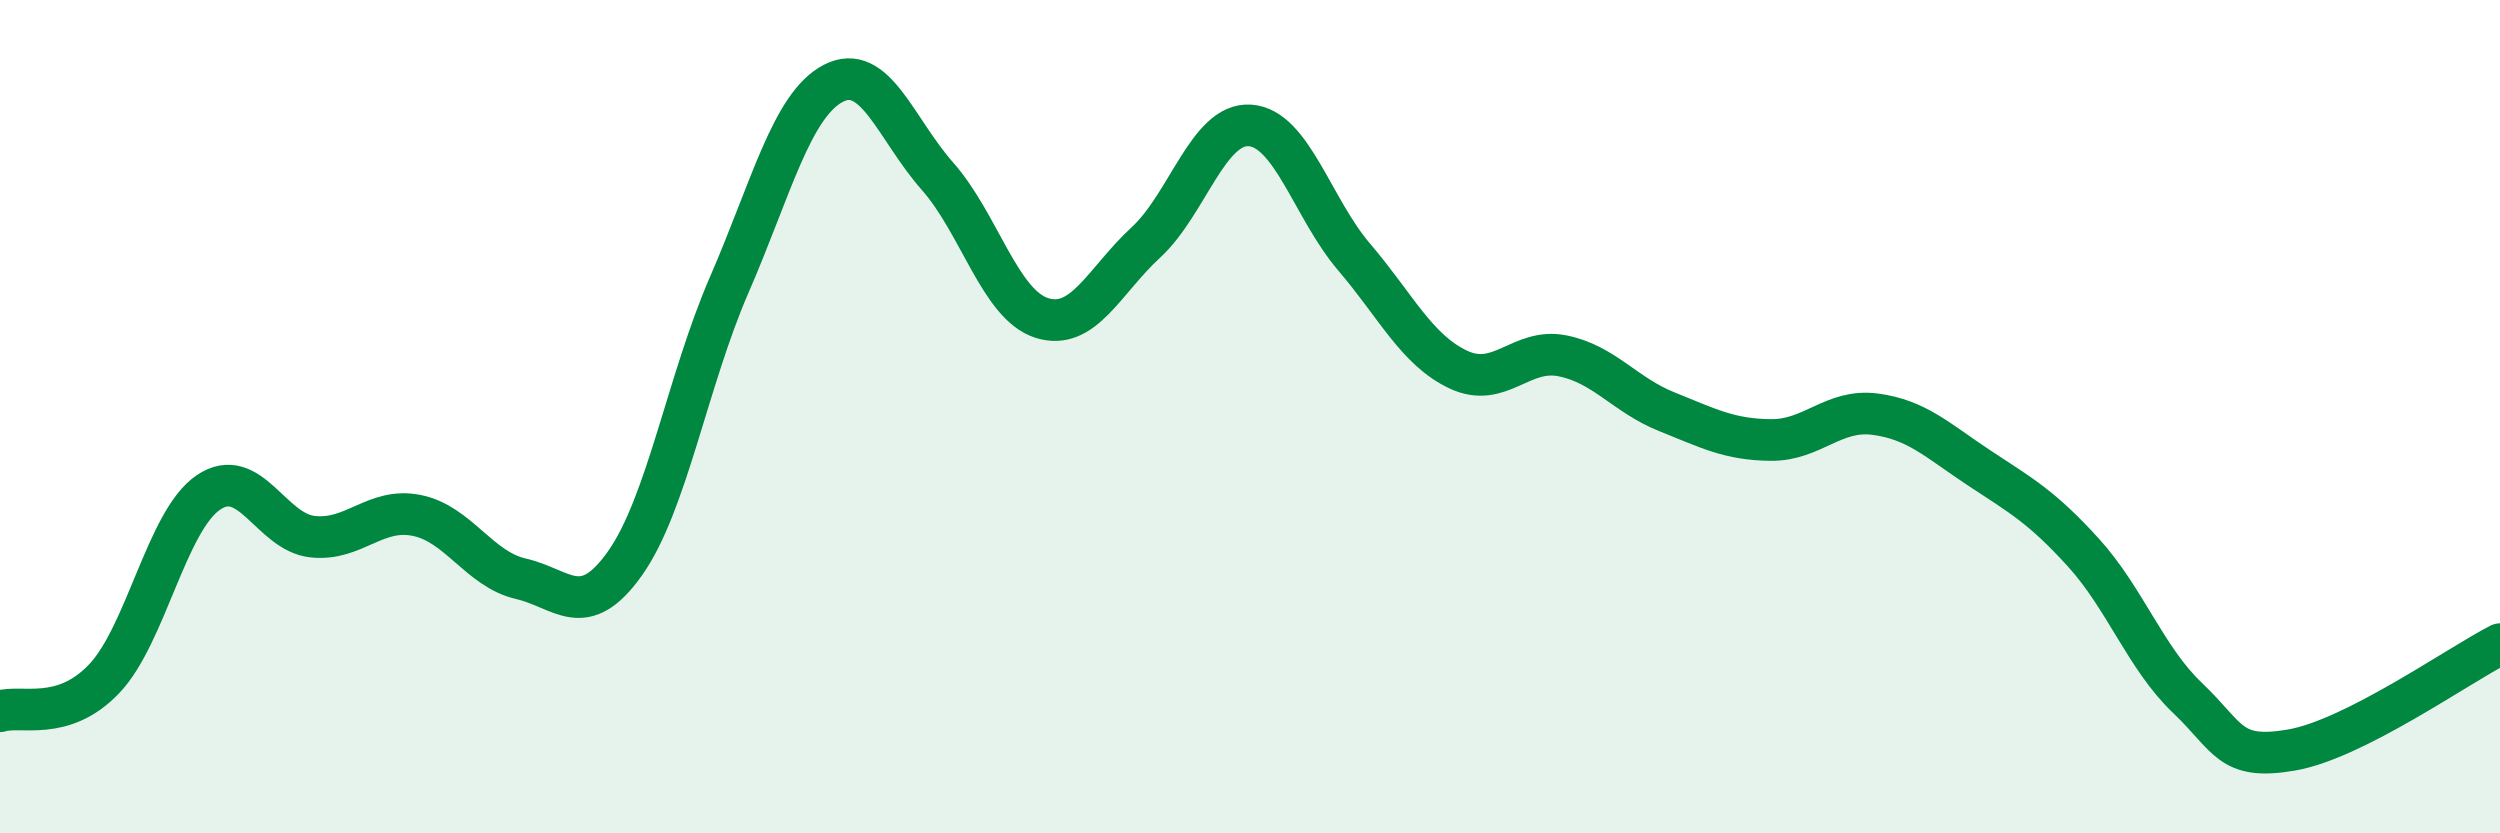 
    <svg width="60" height="20" viewBox="0 0 60 20" xmlns="http://www.w3.org/2000/svg">
      <path
        d="M 0,17.07 C 0.5,16.91 1.5,17.34 2.5,16.29 C 3.5,15.24 4,12.5 5,11.82 C 6,11.14 6.5,12.77 7.5,12.88 C 8.5,12.99 9,12.17 10,12.37 C 11,12.57 11.5,13.66 12.5,13.89 C 13.5,14.12 14,14.93 15,13.52 C 16,12.11 16.5,9.14 17.5,6.84 C 18.5,4.54 19,2.52 20,2 C 21,1.48 21.5,3.1 22.5,4.23 C 23.5,5.36 24,7.31 25,7.63 C 26,7.95 26.5,6.74 27.5,5.82 C 28.5,4.9 29,2.94 30,3.01 C 31,3.08 31.5,5 32.5,6.17 C 33.5,7.34 34,8.4 35,8.87 C 36,9.34 36.5,8.34 37.5,8.54 C 38.5,8.74 39,9.48 40,9.88 C 41,10.28 41.5,10.55 42.5,10.56 C 43.5,10.57 44,9.81 45,9.94 C 46,10.07 46.5,10.57 47.5,11.23 C 48.5,11.89 49,12.16 50,13.26 C 51,14.36 51.5,15.8 52.5,16.75 C 53.5,17.7 53.5,18.26 55,18 C 56.5,17.74 59,15.97 60,15.46L60 20L0 20Z"
        fill="#008740"
        opacity="0.1"
        stroke-linecap="round"
        stroke-linejoin="round"
      />
      <path
        d="M 0,17.07 C 0.5,16.91 1.5,17.34 2.5,16.29 C 3.5,15.24 4,12.5 5,11.82 C 6,11.14 6.5,12.77 7.5,12.88 C 8.5,12.99 9,12.17 10,12.37 C 11,12.57 11.5,13.66 12.5,13.89 C 13.5,14.12 14,14.93 15,13.52 C 16,12.11 16.5,9.14 17.5,6.84 C 18.5,4.54 19,2.52 20,2 C 21,1.48 21.5,3.1 22.5,4.23 C 23.5,5.36 24,7.31 25,7.63 C 26,7.95 26.5,6.74 27.5,5.82 C 28.5,4.9 29,2.94 30,3.01 C 31,3.08 31.5,5 32.5,6.17 C 33.5,7.34 34,8.4 35,8.87 C 36,9.34 36.5,8.34 37.5,8.54 C 38.5,8.74 39,9.48 40,9.88 C 41,10.28 41.5,10.55 42.5,10.56 C 43.5,10.57 44,9.81 45,9.94 C 46,10.07 46.5,10.57 47.5,11.23 C 48.5,11.89 49,12.16 50,13.26 C 51,14.36 51.5,15.8 52.5,16.75 C 53.5,17.7 53.5,18.26 55,18 C 56.5,17.74 59,15.97 60,15.46"
        stroke="#008740"
        stroke-width="1"
        fill="none"
        stroke-linecap="round"
        stroke-linejoin="round"
      />
    </svg>
  